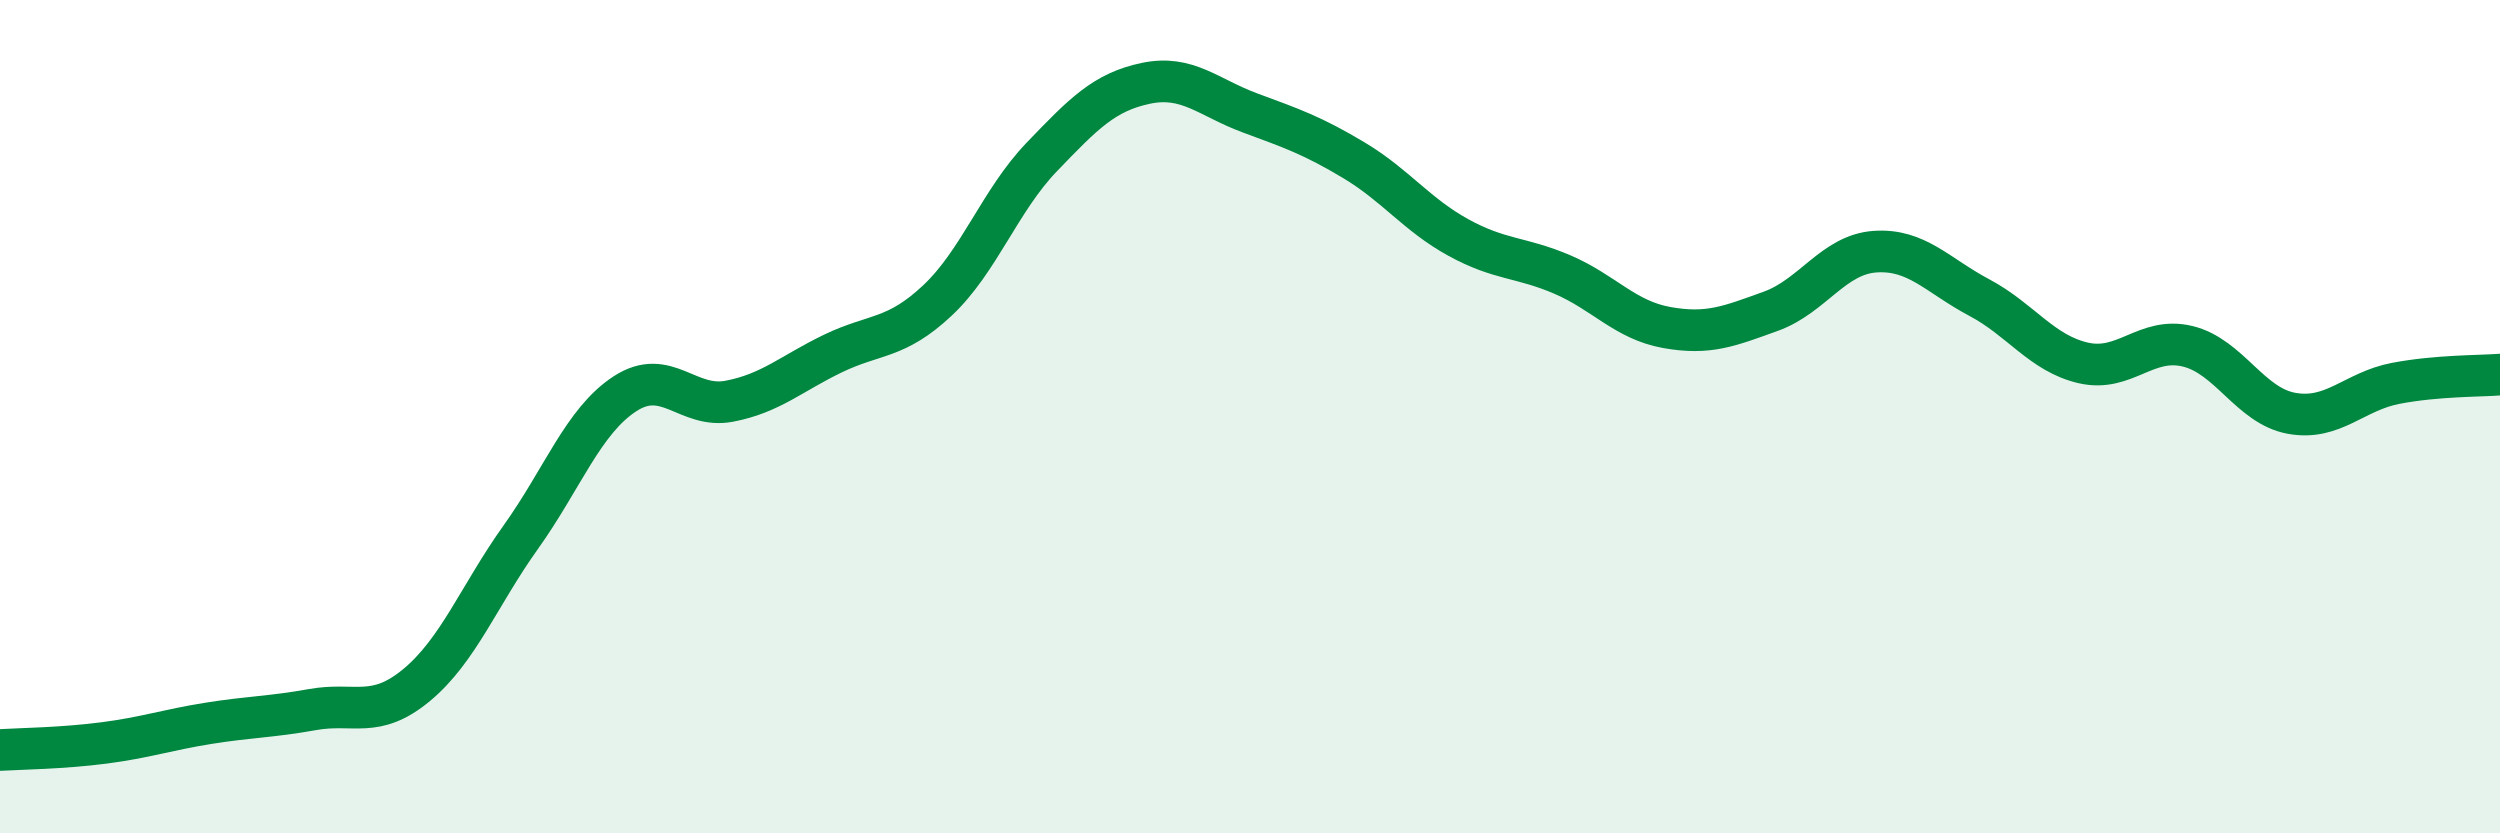 
    <svg width="60" height="20" viewBox="0 0 60 20" xmlns="http://www.w3.org/2000/svg">
      <path
        d="M 0,18 C 0.5,17.97 1.5,17.96 2.5,17.83 C 3.5,17.7 4,17.52 5,17.36 C 6,17.2 6.5,17.21 7.5,17.03 C 8.5,16.85 9,17.27 10,16.44 C 11,15.61 11.5,14.29 12.5,12.89 C 13.5,11.49 14,10.1 15,9.45 C 16,8.8 16.5,9.82 17.5,9.63 C 18.5,9.44 19,8.96 20,8.48 C 21,8 21.5,8.15 22.5,7.21 C 23.5,6.27 24,4.81 25,3.77 C 26,2.73 26.5,2.21 27.5,2 C 28.5,1.79 29,2.34 30,2.71 C 31,3.08 31.5,3.25 32.5,3.85 C 33.5,4.45 34,5.15 35,5.7 C 36,6.25 36.5,6.16 37.5,6.59 C 38.5,7.02 39,7.68 40,7.86 C 41,8.04 41.5,7.83 42.5,7.47 C 43.5,7.11 44,6.11 45,6.04 C 46,5.97 46.5,6.61 47.5,7.14 C 48.5,7.67 49,8.48 50,8.71 C 51,8.94 51.5,8.07 52.5,8.31 C 53.5,8.55 54,9.74 55,9.92 C 56,10.1 56.5,9.39 57.5,9.2 C 58.5,9.01 59.5,9.03 60,8.99L60 20L0 20Z"
        fill="#008740"
        opacity="0.1"
        stroke-linecap="round"
        stroke-linejoin="round"
      />
      <path
        d="M 0,18 C 0.5,17.97 1.5,17.96 2.5,17.83 C 3.5,17.7 4,17.52 5,17.36 C 6,17.2 6.5,17.21 7.5,17.03 C 8.5,16.85 9,17.27 10,16.44 C 11,15.61 11.5,14.29 12.5,12.89 C 13.5,11.49 14,10.1 15,9.45 C 16,8.8 16.5,9.82 17.5,9.63 C 18.5,9.44 19,8.96 20,8.48 C 21,8 21.5,8.15 22.5,7.21 C 23.5,6.27 24,4.81 25,3.77 C 26,2.73 26.5,2.21 27.5,2 C 28.5,1.79 29,2.34 30,2.71 C 31,3.08 31.5,3.25 32.5,3.85 C 33.5,4.45 34,5.15 35,5.7 C 36,6.25 36.5,6.16 37.5,6.59 C 38.5,7.02 39,7.68 40,7.86 C 41,8.04 41.5,7.83 42.5,7.47 C 43.5,7.11 44,6.11 45,6.04 C 46,5.97 46.5,6.61 47.5,7.14 C 48.5,7.67 49,8.48 50,8.71 C 51,8.94 51.5,8.07 52.5,8.31 C 53.5,8.55 54,9.74 55,9.92 C 56,10.1 56.5,9.39 57.5,9.2 C 58.5,9.01 59.5,9.03 60,8.99"
        stroke="#008740"
        stroke-width="1"
        fill="none"
        stroke-linecap="round"
        stroke-linejoin="round"
      />
    </svg>
  